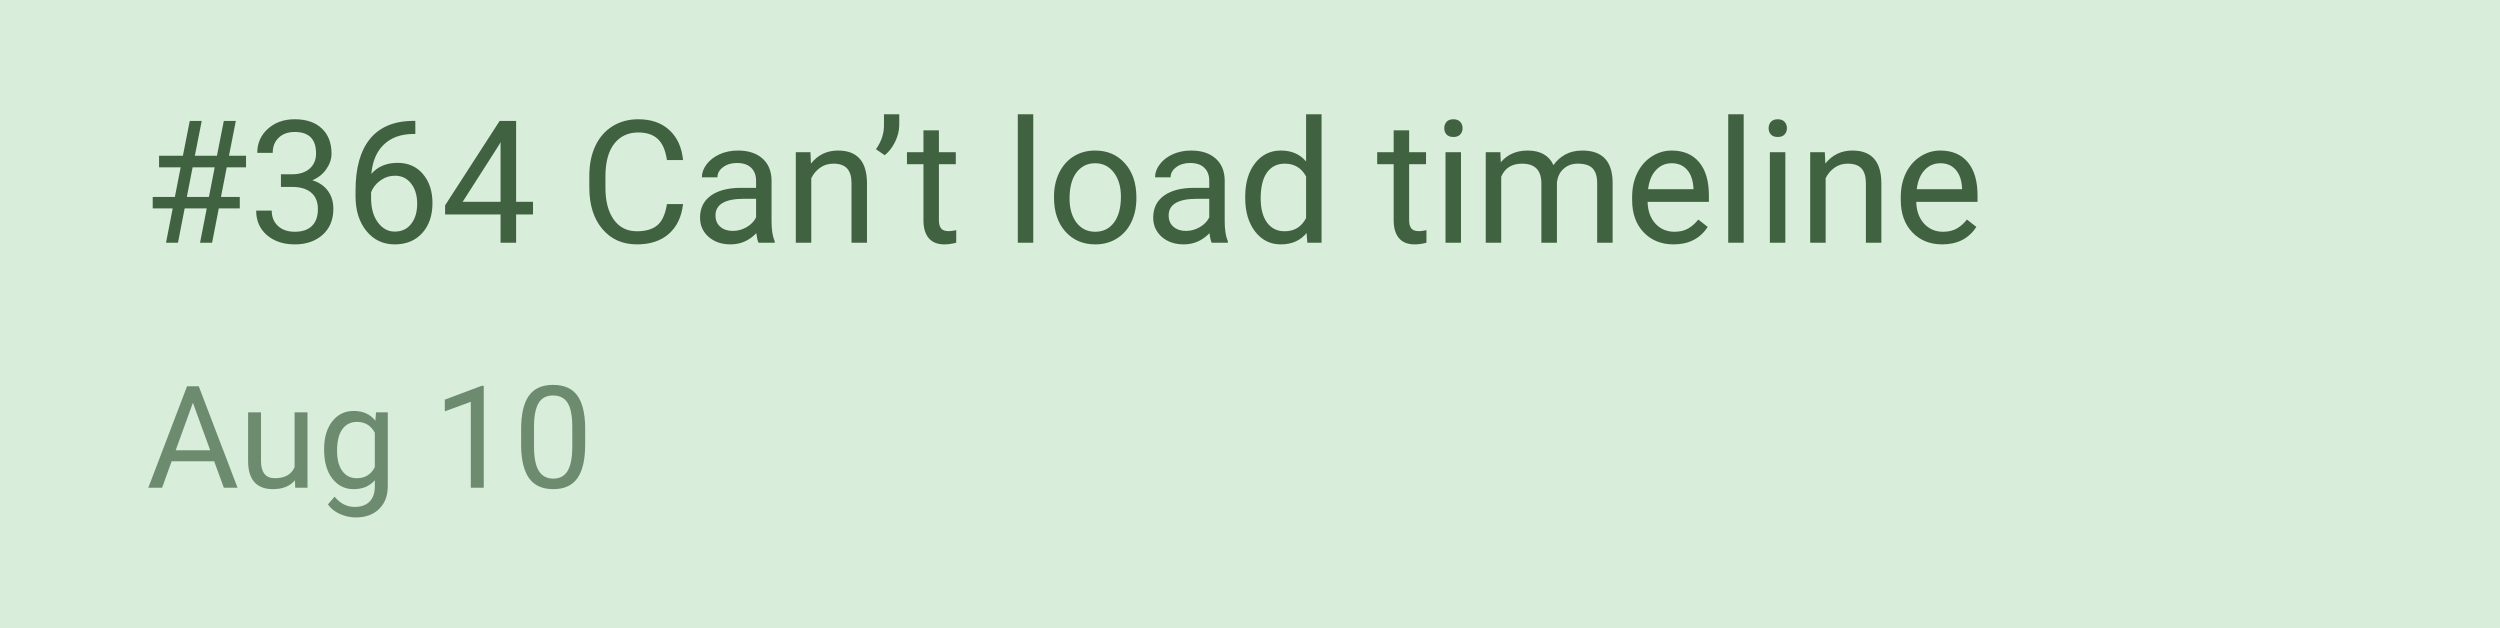 <svg width="191" height="48" viewBox="0 0 191 48" fill="none" xmlns="http://www.w3.org/2000/svg">
<path d="M0 0H191V48H0V0Z" fill="#D8EEDB"/>
<path opacity="0.7" d="M16.362 35.241H13.114L12.384 37.264H11.33L14.291 29.511H15.185L18.151 37.264H17.102L16.362 35.241ZM13.423 34.399H16.059L14.738 30.773L13.423 34.399ZM22.534 36.694C22.151 37.145 21.588 37.371 20.846 37.371C20.232 37.371 19.763 37.193 19.44 36.838C19.12 36.48 18.959 35.951 18.956 35.251V31.503H19.941V35.225C19.941 36.098 20.296 36.535 21.006 36.535C21.758 36.535 22.259 36.254 22.507 35.693V31.503H23.492V37.264H22.555L22.534 36.694ZM24.76 34.335C24.76 33.437 24.967 32.724 25.383 32.195C25.798 31.662 26.348 31.396 27.034 31.396C27.736 31.396 28.285 31.645 28.679 32.142L28.727 31.503H29.627V37.126C29.627 37.871 29.405 38.459 28.961 38.888C28.521 39.318 27.928 39.533 27.183 39.533C26.767 39.533 26.361 39.444 25.963 39.266C25.566 39.089 25.262 38.846 25.053 38.537L25.564 37.946C25.986 38.468 26.503 38.728 27.113 38.728C27.593 38.728 27.965 38.594 28.232 38.324C28.502 38.054 28.636 37.674 28.636 37.184V36.689C28.242 37.144 27.704 37.371 27.023 37.371C26.348 37.371 25.802 37.099 25.383 36.556C24.967 36.013 24.76 35.273 24.76 34.335ZM25.75 34.447C25.75 35.097 25.883 35.608 26.15 35.981C26.416 36.35 26.789 36.535 27.268 36.535C27.889 36.535 28.345 36.252 28.636 35.688V33.057C28.335 32.507 27.882 32.232 27.279 32.232C26.799 32.232 26.425 32.418 26.155 32.791C25.885 33.164 25.75 33.716 25.75 34.447ZM36.959 37.264H35.969V30.698L33.983 31.428V30.533L36.805 29.474H36.959V37.264ZM44.707 33.957C44.707 35.111 44.51 35.968 44.116 36.529C43.722 37.09 43.106 37.371 42.268 37.371C41.441 37.371 40.829 37.097 40.431 36.551C40.034 36 39.828 35.18 39.814 34.09V32.775C39.814 31.636 40.011 30.789 40.405 30.235C40.799 29.681 41.416 29.404 42.258 29.404C43.092 29.404 43.706 29.672 44.1 30.209C44.494 30.741 44.697 31.565 44.707 32.679V33.957ZM43.722 32.61C43.722 31.776 43.605 31.169 43.371 30.789C43.136 30.405 42.765 30.214 42.258 30.214C41.754 30.214 41.386 30.404 41.156 30.784C40.925 31.163 40.806 31.747 40.799 32.535V34.112C40.799 34.95 40.919 35.569 41.161 35.97C41.406 36.368 41.775 36.567 42.268 36.567C42.755 36.567 43.115 36.378 43.349 36.002C43.587 35.626 43.712 35.033 43.722 34.224V32.61Z" fill="#416241"/>
<path d="M15.795 15.923H14.108L13.597 18.543H12.683L13.194 15.923H11.667V15.048H13.36L13.801 12.786H12.152V11.897H13.973L14.497 9.239H15.411L14.887 11.897H16.574L17.098 9.239H18.018L17.494 11.897H18.798V12.786H17.322L16.881 15.048H18.319V15.923H16.715L16.204 18.543H15.283L15.795 15.923ZM14.274 15.048H15.961L16.402 12.786H14.715L14.274 15.048ZM21.463 13.316H22.351C22.909 13.307 23.348 13.16 23.667 12.875C23.987 12.59 24.146 12.204 24.146 11.718C24.146 10.628 23.603 10.083 22.517 10.083C22.006 10.083 21.597 10.229 21.29 10.524C20.988 10.813 20.836 11.199 20.836 11.68H19.654C19.654 10.943 19.923 10.332 20.459 9.846C21 9.356 21.686 9.111 22.517 9.111C23.395 9.111 24.082 9.343 24.581 9.808C25.079 10.272 25.329 10.918 25.329 11.744C25.329 12.149 25.197 12.541 24.932 12.92C24.672 13.299 24.317 13.582 23.865 13.77C24.376 13.931 24.77 14.2 25.047 14.575C25.329 14.95 25.469 15.408 25.469 15.949C25.469 16.784 25.197 17.446 24.651 17.936C24.106 18.426 23.397 18.671 22.523 18.671C21.65 18.671 20.939 18.434 20.389 17.962C19.844 17.489 19.571 16.864 19.571 16.089H20.76C20.76 16.579 20.919 16.971 21.239 17.265C21.558 17.559 21.987 17.706 22.523 17.706C23.094 17.706 23.531 17.557 23.833 17.259C24.136 16.96 24.287 16.532 24.287 15.974C24.287 15.433 24.121 15.018 23.789 14.728C23.456 14.438 22.977 14.289 22.351 14.281H21.463V13.316ZM31.731 9.233V10.236H31.514C30.594 10.253 29.861 10.526 29.316 11.054C28.771 11.582 28.455 12.325 28.37 13.284C28.86 12.722 29.529 12.441 30.377 12.441C31.186 12.441 31.831 12.726 32.313 13.297C32.798 13.868 33.041 14.605 33.041 15.508C33.041 16.466 32.779 17.233 32.255 17.808C31.736 18.383 31.037 18.671 30.159 18.671C29.269 18.671 28.547 18.33 27.993 17.648C27.439 16.962 27.163 16.081 27.163 15.003V14.549C27.163 12.837 27.527 11.529 28.255 10.626C28.988 9.718 30.076 9.254 31.52 9.233H31.731ZM30.179 13.425C29.774 13.425 29.401 13.546 29.06 13.789C28.72 14.032 28.483 14.336 28.351 14.703V15.137C28.351 15.904 28.524 16.522 28.869 16.99C29.214 17.459 29.644 17.693 30.159 17.693C30.692 17.693 31.109 17.497 31.412 17.105C31.719 16.713 31.872 16.2 31.872 15.565C31.872 14.926 31.716 14.411 31.405 14.019C31.099 13.623 30.69 13.425 30.179 13.425ZM39.431 15.418H40.722V16.383H39.431V18.543H38.243V16.383H34.006V15.687L38.172 9.239H39.431V15.418ZM35.348 15.418H38.243V10.856L38.102 11.111L35.348 15.418ZM52.186 15.591C52.071 16.575 51.707 17.335 51.093 17.872C50.484 18.404 49.672 18.671 48.659 18.671C47.559 18.671 46.678 18.277 46.013 17.489C45.353 16.701 45.023 15.646 45.023 14.325V13.431C45.023 12.566 45.176 11.806 45.483 11.15C45.794 10.494 46.233 9.991 46.799 9.642C47.366 9.288 48.022 9.111 48.767 9.111C49.755 9.111 50.548 9.388 51.144 9.942C51.741 10.492 52.088 11.254 52.186 12.23H50.953C50.846 11.488 50.614 10.952 50.256 10.619C49.903 10.287 49.406 10.121 48.767 10.121C47.983 10.121 47.368 10.411 46.92 10.99C46.477 11.569 46.256 12.394 46.256 13.463V14.364C46.256 15.373 46.467 16.177 46.889 16.773C47.31 17.369 47.9 17.668 48.659 17.668C49.34 17.668 49.862 17.514 50.224 17.207C50.59 16.896 50.833 16.358 50.953 15.591H52.186ZM57.95 18.543C57.882 18.407 57.826 18.164 57.783 17.814C57.234 18.385 56.578 18.671 55.815 18.671C55.134 18.671 54.574 18.479 54.135 18.096C53.7 17.708 53.483 17.218 53.483 16.626C53.483 15.906 53.756 15.348 54.301 14.952C54.85 14.551 55.622 14.351 56.614 14.351H57.764V13.808C57.764 13.395 57.641 13.067 57.394 12.824C57.147 12.577 56.782 12.453 56.301 12.453C55.879 12.453 55.526 12.56 55.24 12.773C54.955 12.986 54.812 13.243 54.812 13.546H53.624C53.624 13.201 53.745 12.869 53.988 12.549C54.235 12.225 54.567 11.97 54.985 11.782C55.407 11.595 55.869 11.501 56.371 11.501C57.168 11.501 57.792 11.701 58.244 12.102C58.695 12.498 58.929 13.045 58.947 13.744V16.926C58.947 17.561 59.028 18.066 59.189 18.441V18.543H57.95ZM55.988 17.642C56.359 17.642 56.71 17.546 57.042 17.354C57.375 17.163 57.615 16.913 57.764 16.607V15.188H56.838C55.389 15.188 54.665 15.612 54.665 16.46C54.665 16.83 54.789 17.12 55.036 17.329C55.283 17.538 55.6 17.642 55.988 17.642ZM61.918 11.629L61.956 12.498C62.484 11.833 63.175 11.501 64.027 11.501C65.488 11.501 66.225 12.325 66.238 13.974V18.543H65.055V13.968C65.051 13.469 64.936 13.101 64.71 12.862C64.489 12.624 64.142 12.504 63.669 12.504C63.285 12.504 62.949 12.607 62.659 12.811C62.37 13.016 62.144 13.284 61.982 13.616V18.543H60.8V11.629H61.918ZM67.592 11.859L66.921 11.399C67.317 10.845 67.522 10.261 67.535 9.648V8.728H68.704V9.559C68.7 9.985 68.593 10.411 68.385 10.837C68.18 11.258 67.916 11.599 67.592 11.859ZM71.733 9.955V11.629H73.024V12.543H71.733V16.83C71.733 17.107 71.79 17.316 71.906 17.457C72.02 17.593 72.216 17.661 72.493 17.661C72.63 17.661 72.817 17.636 73.056 17.584V18.543C72.745 18.628 72.442 18.671 72.148 18.671C71.62 18.671 71.222 18.511 70.953 18.192C70.685 17.872 70.551 17.418 70.551 16.83V12.543H69.292V11.629H70.551V9.955H71.733ZM78.941 18.543H77.759V8.728H78.941V18.543ZM80.526 15.022C80.526 14.345 80.658 13.736 80.922 13.194C81.19 12.653 81.561 12.236 82.034 11.942C82.511 11.648 83.054 11.501 83.663 11.501C84.605 11.501 85.365 11.827 85.944 12.479C86.528 13.131 86.82 13.998 86.82 15.08V15.163C86.82 15.836 86.69 16.441 86.43 16.977C86.174 17.51 85.806 17.925 85.325 18.224C84.847 18.522 84.298 18.671 83.676 18.671C82.739 18.671 81.978 18.345 81.395 17.693C80.815 17.041 80.526 16.179 80.526 15.105V15.022ZM81.714 15.163C81.714 15.929 81.891 16.545 82.245 17.009C82.602 17.474 83.08 17.706 83.676 17.706C84.277 17.706 84.754 17.472 85.107 17.003C85.461 16.53 85.638 15.87 85.638 15.022C85.638 14.264 85.457 13.65 85.095 13.182C84.737 12.709 84.26 12.472 83.663 12.472C83.08 12.472 82.609 12.705 82.251 13.169C81.893 13.633 81.714 14.298 81.714 15.163ZM92.571 18.543C92.503 18.407 92.447 18.164 92.405 17.814C91.855 18.385 91.199 18.671 90.437 18.671C89.755 18.671 89.195 18.479 88.756 18.096C88.322 17.708 88.104 17.218 88.104 16.626C88.104 15.906 88.377 15.348 88.922 14.952C89.472 14.551 90.243 14.351 91.235 14.351H92.386V13.808C92.386 13.395 92.262 13.067 92.015 12.824C91.768 12.577 91.404 12.453 90.922 12.453C90.501 12.453 90.147 12.56 89.862 12.773C89.576 12.986 89.433 13.243 89.433 13.546H88.245C88.245 13.201 88.366 12.869 88.609 12.549C88.856 12.225 89.188 11.97 89.606 11.782C90.028 11.595 90.49 11.501 90.993 11.501C91.789 11.501 92.413 11.701 92.865 12.102C93.316 12.498 93.551 13.045 93.568 13.744V16.926C93.568 17.561 93.649 18.066 93.811 18.441V18.543H92.571ZM90.609 17.642C90.98 17.642 91.331 17.546 91.663 17.354C91.996 17.163 92.237 16.913 92.386 16.607V15.188H91.459C90.011 15.188 89.286 15.612 89.286 16.46C89.286 16.83 89.41 17.12 89.657 17.329C89.904 17.538 90.222 17.642 90.609 17.642ZM95.133 15.028C95.133 13.968 95.385 13.116 95.887 12.472C96.39 11.825 97.048 11.501 97.862 11.501C98.671 11.501 99.312 11.778 99.785 12.332V8.728H100.967V18.543H99.881L99.824 17.802C99.351 18.381 98.693 18.671 97.849 18.671C97.048 18.671 96.394 18.343 95.887 17.687C95.385 17.031 95.133 16.174 95.133 15.118V15.028ZM96.316 15.163C96.316 15.947 96.477 16.56 96.801 17.003C97.125 17.446 97.572 17.668 98.143 17.668C98.893 17.668 99.44 17.331 99.785 16.658V13.482C99.432 12.83 98.888 12.504 98.156 12.504C97.576 12.504 97.125 12.728 96.801 13.175C96.477 13.623 96.316 14.285 96.316 15.163ZM107.658 9.955V11.629H108.949V12.543H107.658V16.83C107.658 17.107 107.715 17.316 107.83 17.457C107.945 17.593 108.141 17.661 108.418 17.661C108.555 17.661 108.742 17.636 108.981 17.584V18.543C108.67 18.628 108.367 18.671 108.073 18.671C107.545 18.671 107.147 18.511 106.878 18.192C106.61 17.872 106.476 17.418 106.476 16.83V12.543H105.217V11.629H106.476V9.955H107.658ZM111.62 18.543H110.437V11.629H111.62V18.543ZM110.342 9.795C110.342 9.603 110.399 9.441 110.514 9.309C110.633 9.177 110.808 9.111 111.038 9.111C111.268 9.111 111.443 9.177 111.562 9.309C111.681 9.441 111.741 9.603 111.741 9.795C111.741 9.987 111.681 10.146 111.562 10.274C111.443 10.402 111.268 10.466 111.038 10.466C110.808 10.466 110.633 10.402 110.514 10.274C110.399 10.146 110.342 9.987 110.342 9.795ZM114.629 11.629L114.661 12.396C115.168 11.799 115.852 11.501 116.712 11.501C117.679 11.501 118.338 11.872 118.687 12.613C118.917 12.281 119.215 12.012 119.582 11.808C119.952 11.603 120.389 11.501 120.892 11.501C122.408 11.501 123.179 12.304 123.205 13.91V18.543H122.023V13.98C122.023 13.486 121.91 13.118 121.684 12.875C121.458 12.628 121.079 12.504 120.546 12.504C120.108 12.504 119.743 12.636 119.454 12.901C119.164 13.16 118.996 13.512 118.949 13.955V18.543H117.76V14.012C117.76 13.007 117.268 12.504 116.284 12.504C115.509 12.504 114.979 12.835 114.693 13.495V18.543H113.511V11.629H114.629ZM127.863 18.671C126.926 18.671 126.163 18.364 125.575 17.751C124.988 17.133 124.694 16.309 124.694 15.278V15.06C124.694 14.374 124.824 13.763 125.083 13.226C125.348 12.685 125.714 12.264 126.182 11.961C126.655 11.655 127.167 11.501 127.716 11.501C128.615 11.501 129.314 11.797 129.812 12.389C130.31 12.982 130.56 13.829 130.56 14.933V15.425H125.876C125.893 16.106 126.091 16.658 126.47 17.08C126.853 17.497 127.339 17.706 127.927 17.706C128.344 17.706 128.698 17.621 128.988 17.45C129.277 17.28 129.531 17.054 129.748 16.773L130.47 17.335C129.891 18.226 129.022 18.671 127.863 18.671ZM127.716 12.472C127.239 12.472 126.839 12.647 126.515 12.996C126.191 13.341 125.991 13.827 125.914 14.453H129.378V14.364C129.343 13.763 129.182 13.299 128.892 12.971C128.602 12.639 128.21 12.472 127.716 12.472ZM133.218 18.543H132.036V8.728H133.218V18.543ZM136.4 18.543H135.218V11.629H136.4V18.543ZM135.122 9.795C135.122 9.603 135.18 9.441 135.295 9.309C135.414 9.177 135.589 9.111 135.819 9.111C136.049 9.111 136.223 9.177 136.343 9.309C136.462 9.441 136.522 9.603 136.522 9.795C136.522 9.987 136.462 10.146 136.343 10.274C136.223 10.402 136.049 10.466 135.819 10.466C135.589 10.466 135.414 10.402 135.295 10.274C135.18 10.146 135.122 9.987 135.122 9.795ZM139.416 11.629L139.455 12.498C139.983 11.833 140.673 11.501 141.525 11.501C142.986 11.501 143.723 12.325 143.736 13.974V18.543H142.554V13.968C142.549 13.469 142.434 13.101 142.209 12.862C141.987 12.624 141.64 12.504 141.167 12.504C140.784 12.504 140.447 12.607 140.157 12.811C139.868 13.016 139.642 13.284 139.48 13.616V18.543H138.298V11.629H139.416ZM148.388 18.671C147.451 18.671 146.688 18.364 146.1 17.751C145.512 17.133 145.218 16.309 145.218 15.278V15.06C145.218 14.374 145.348 13.763 145.608 13.226C145.872 12.685 146.239 12.264 146.707 11.961C147.18 11.655 147.691 11.501 148.241 11.501C149.14 11.501 149.838 11.797 150.337 12.389C150.835 12.982 151.084 13.829 151.084 14.933V15.425H146.401C146.418 16.106 146.616 16.658 146.995 17.08C147.378 17.497 147.864 17.706 148.452 17.706C148.869 17.706 149.223 17.621 149.513 17.45C149.802 17.28 150.056 17.054 150.273 16.773L150.995 17.335C150.416 18.226 149.547 18.671 148.388 18.671ZM148.241 12.472C147.764 12.472 147.363 12.647 147.04 12.996C146.716 13.341 146.516 13.827 146.439 14.453H149.902V14.364C149.868 13.763 149.706 13.299 149.417 12.971C149.127 12.639 148.735 12.472 148.241 12.472Z" fill="#416241"/>
</svg>
